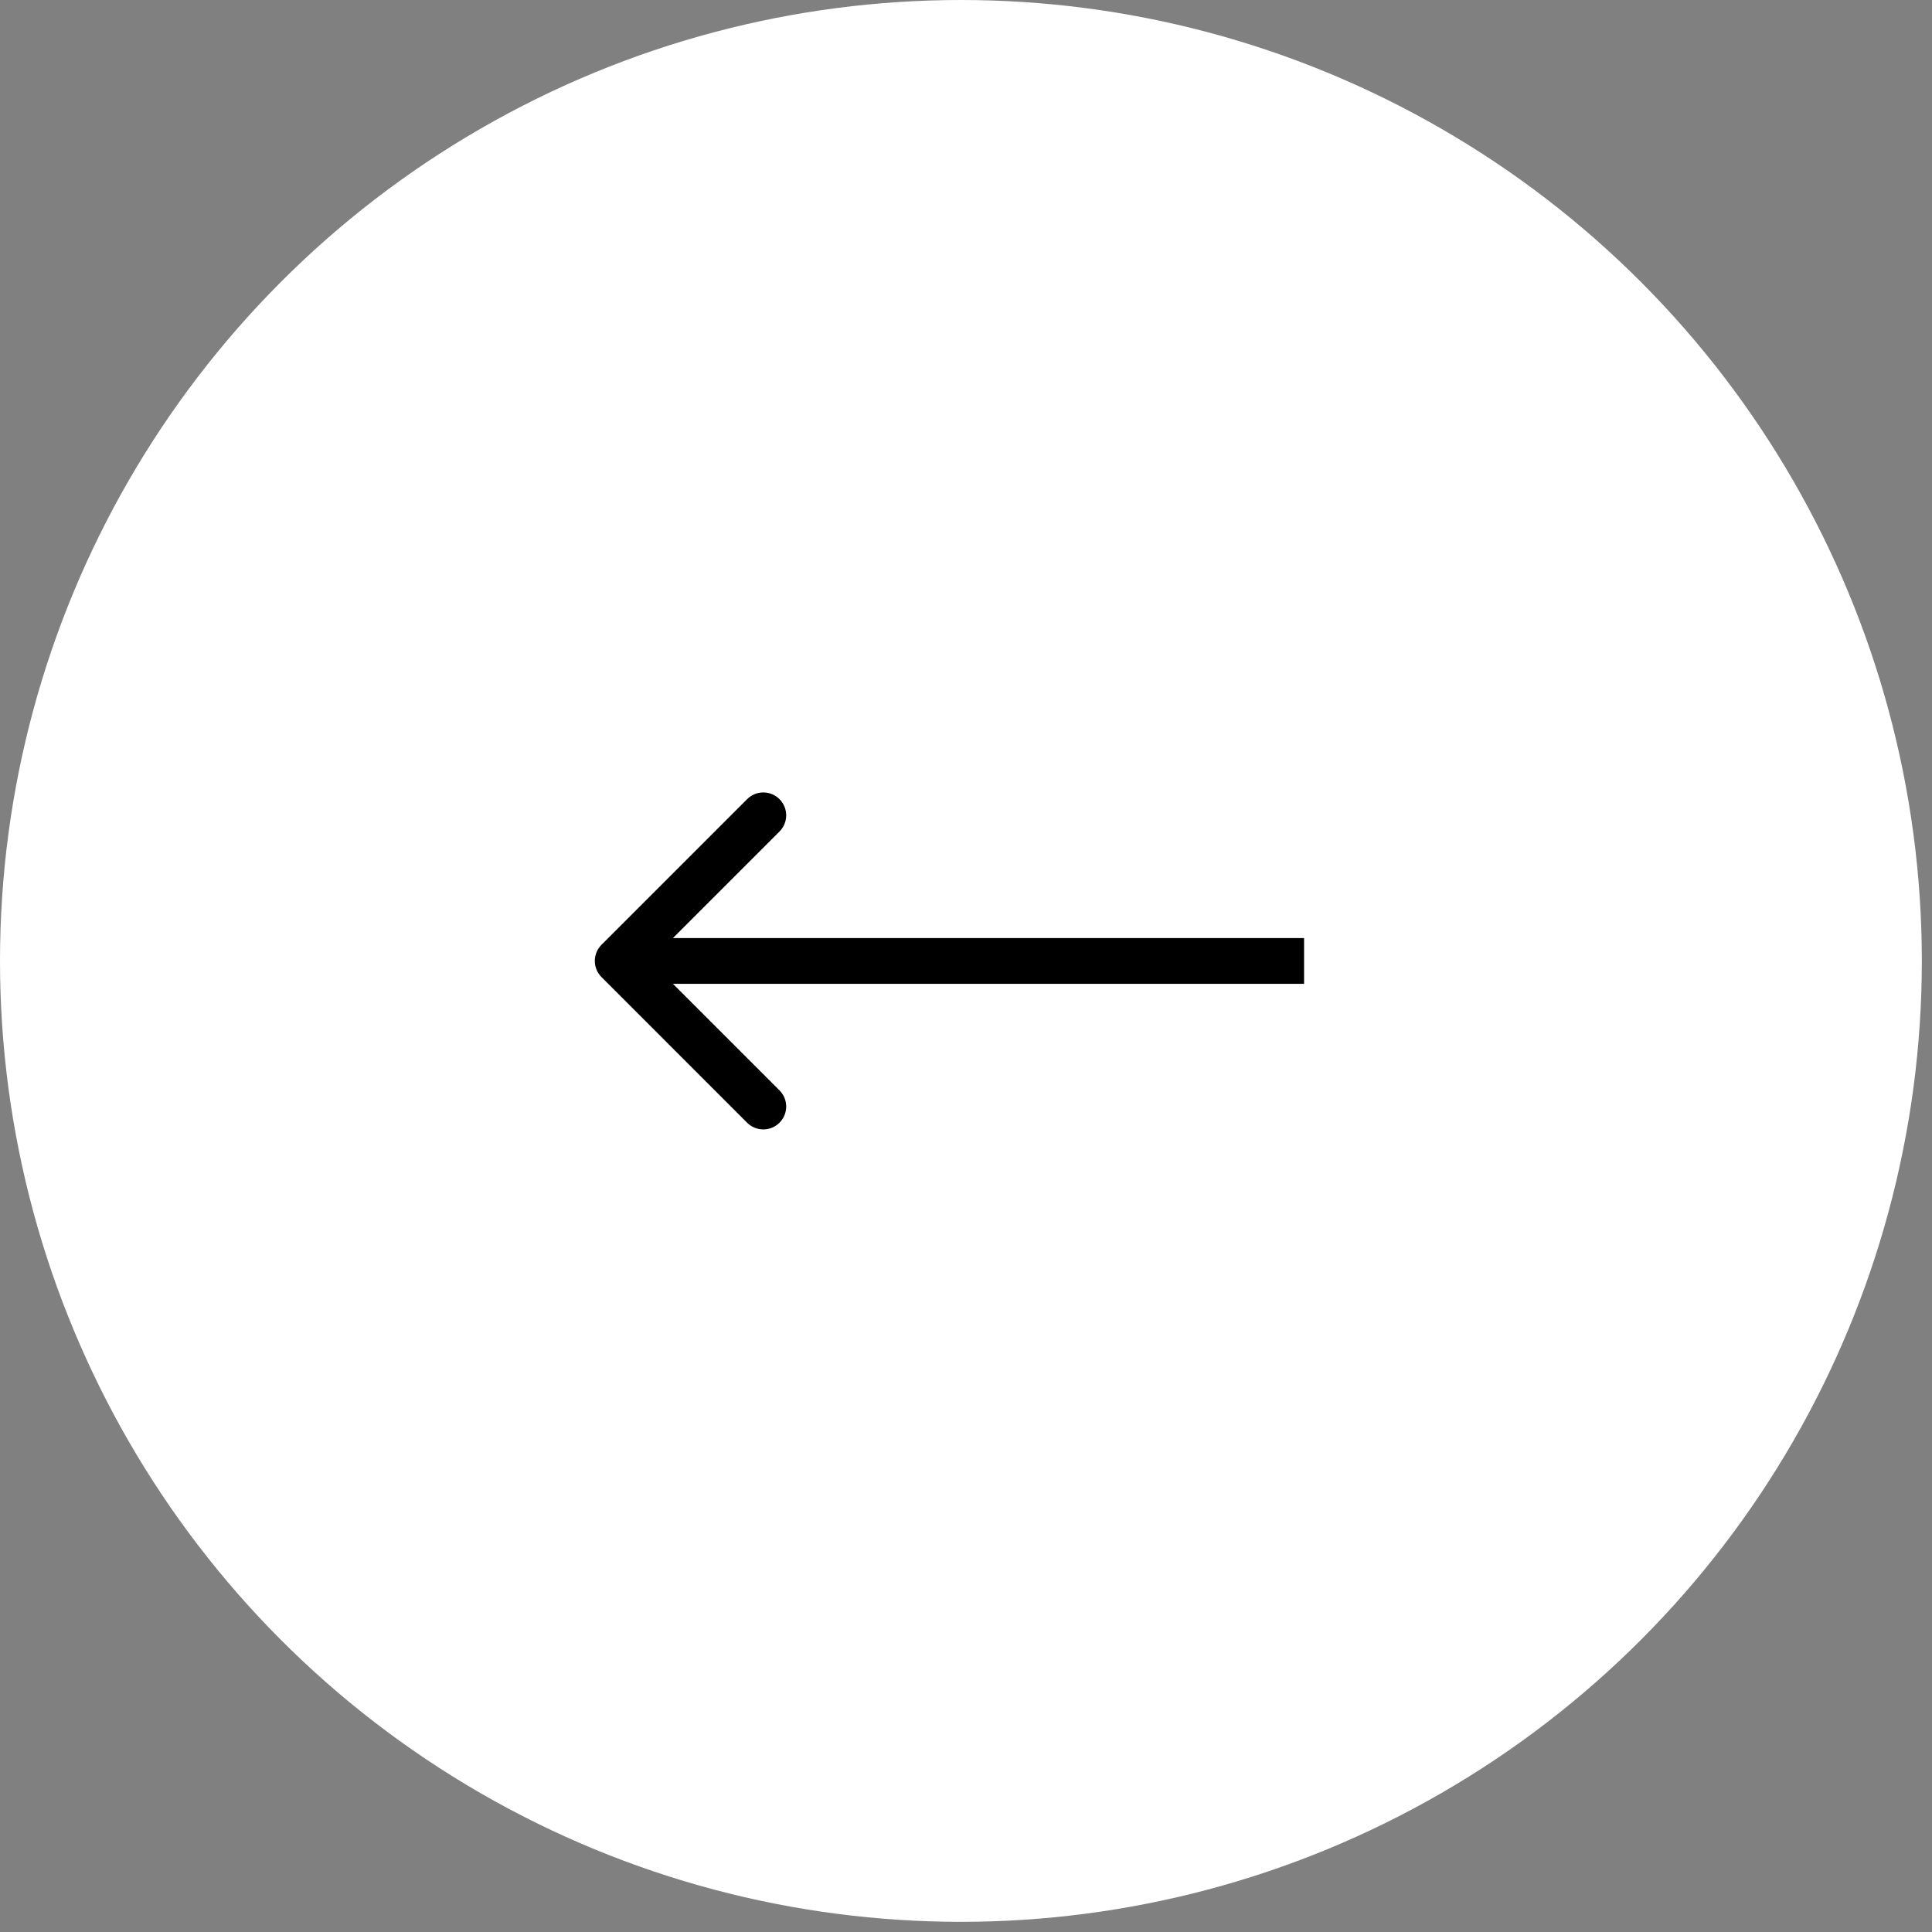 <svg width="76" height="76" viewBox="0 0 76 76" fill="none" xmlns="http://www.w3.org/2000/svg">
<rect x="0" y="0" width="76" height="76" fill="#808080" stroke="none"/>
<circle r="37.8" transform="matrix(-1 0 0 1 37.8 37.8)" fill="white"/>
<path d="M23.663 38.437C23.311 38.086 23.311 37.516 23.663 37.164L29.39 31.437C29.742 31.085 30.312 31.085 30.663 31.437C31.015 31.788 31.015 32.358 30.663 32.71L25.572 37.801L30.663 42.892C31.015 43.243 31.015 43.813 30.663 44.165C30.312 44.516 29.742 44.516 29.39 44.165L23.663 38.437ZM51.299 38.701L24.299 38.701L24.299 36.901L51.299 36.901L51.299 38.701Z" fill="black"/>
</svg>
